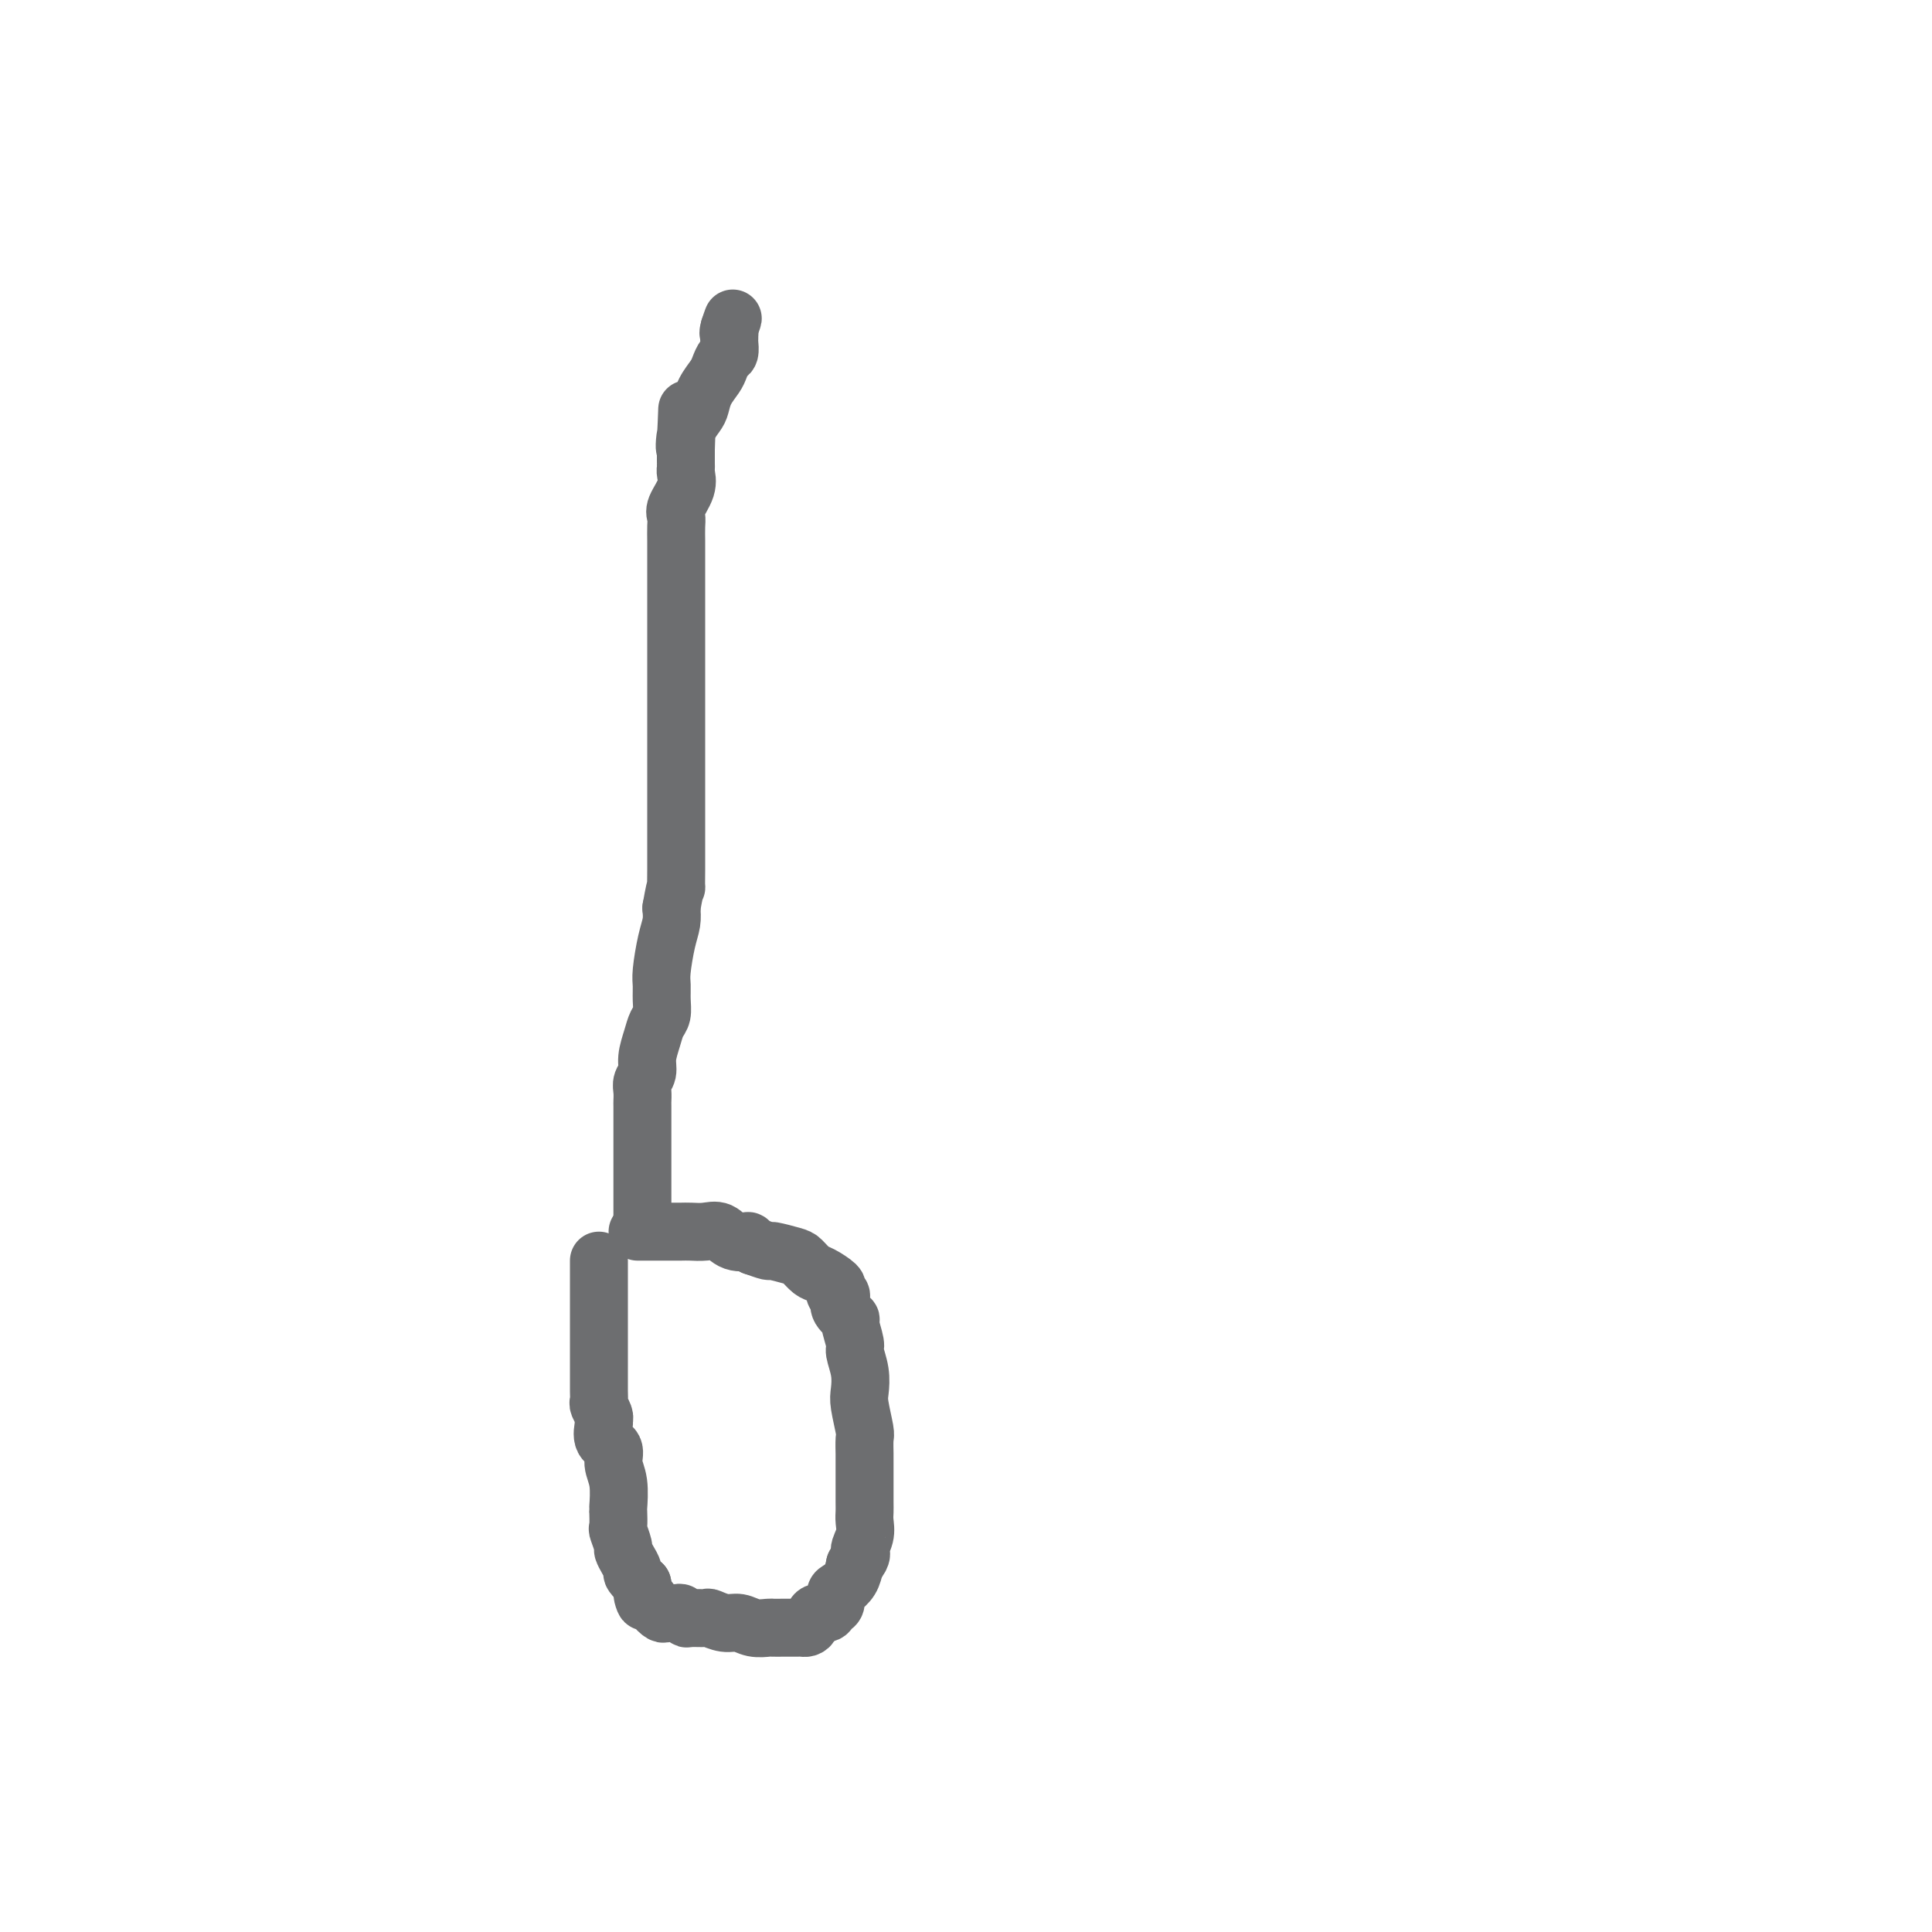 <svg viewBox='0 0 400 400' version='1.1' xmlns='http://www.w3.org/2000/svg' xmlns:xlink='http://www.w3.org/1999/xlink'><g fill='none' stroke='#6D6E70' stroke-width='12' stroke-linecap='round' stroke-linejoin='round'><path d='M124,261c-0.000,0.447 -0.000,0.894 0,2c0.000,1.106 0.000,2.871 0,4c-0.000,1.129 -0.000,1.622 0,3c0.000,1.378 0.000,3.640 0,5c-0.000,1.360 -0.001,1.816 0,3c0.001,1.184 0.004,3.094 0,5c-0.004,1.906 -0.015,3.807 0,5c0.015,1.193 0.056,1.678 0,2c-0.056,0.322 -0.211,0.480 0,1c0.211,0.520 0.786,1.403 1,2c0.214,0.597 0.065,0.908 0,1c-0.065,0.092 -0.047,-0.033 0,0c0.047,0.033 0.121,0.225 0,1c-0.121,0.775 -0.439,2.131 0,3c0.439,0.869 1.634,1.249 2,2c0.366,0.751 -0.098,1.873 0,3c0.098,1.127 0.757,2.261 1,4c0.243,1.739 0.069,4.084 0,5c-0.069,0.916 -0.033,0.401 0,1c0.033,0.599 0.064,2.310 0,3c-0.064,0.690 -0.223,0.360 0,1c0.223,0.640 0.829,2.251 1,3c0.171,0.749 -0.092,0.637 0,1c0.092,0.363 0.540,1.200 1,2c0.460,0.800 0.931,1.561 1,2c0.069,0.439 -0.266,0.554 0,1c0.266,0.446 1.133,1.223 2,2'/><path d='M133,328c1.301,6.088 0.054,2.808 0,2c-0.054,-0.808 1.084,0.854 2,2c0.916,1.146 1.608,1.775 2,2c0.392,0.225 0.484,0.046 1,0c0.516,-0.046 1.456,0.040 2,0c0.544,-0.040 0.693,-0.208 1,0c0.307,0.208 0.771,0.792 1,1c0.229,0.208 0.224,0.041 1,0c0.776,-0.041 2.332,0.045 3,0c0.668,-0.045 0.449,-0.222 1,0c0.551,0.222 1.873,0.844 3,1c1.127,0.156 2.060,-0.154 3,0c0.940,0.154 1.887,0.773 3,1c1.113,0.227 2.392,0.061 3,0c0.608,-0.061 0.544,-0.016 1,0c0.456,0.016 1.432,0.004 2,0c0.568,-0.004 0.730,-0.001 1,0c0.270,0.001 0.650,-0.002 1,0c0.350,0.002 0.670,0.007 1,0c0.330,-0.007 0.670,-0.025 1,0c0.330,0.025 0.652,0.095 1,0c0.348,-0.095 0.724,-0.353 1,-1c0.276,-0.647 0.452,-1.683 1,-2c0.548,-0.317 1.469,0.084 2,0c0.531,-0.084 0.671,-0.655 1,-1c0.329,-0.345 0.848,-0.465 1,-1c0.152,-0.535 -0.062,-1.483 0,-2c0.062,-0.517 0.401,-0.601 1,-1c0.599,-0.399 1.457,-1.114 2,-2c0.543,-0.886 0.772,-1.943 1,-3'/><path d='M177,324c2.022,-2.550 1.078,-2.425 1,-3c-0.078,-0.575 0.711,-1.850 1,-3c0.289,-1.150 0.077,-2.175 0,-3c-0.077,-0.825 -0.021,-1.450 0,-2c0.021,-0.550 0.006,-1.024 0,-2c-0.006,-0.976 -0.002,-2.454 0,-3c0.002,-0.546 0.001,-0.160 0,-1c-0.001,-0.840 -0.004,-2.907 0,-4c0.004,-1.093 0.015,-1.211 0,-2c-0.015,-0.789 -0.055,-2.247 0,-3c0.055,-0.753 0.207,-0.801 0,-2c-0.207,-1.199 -0.772,-3.551 -1,-5c-0.228,-1.449 -0.118,-1.996 0,-3c0.118,-1.004 0.244,-2.463 0,-4c-0.244,-1.537 -0.857,-3.150 -1,-4c-0.143,-0.850 0.186,-0.938 0,-2c-0.186,-1.062 -0.886,-3.098 -1,-4c-0.114,-0.902 0.358,-0.672 0,-1c-0.358,-0.328 -1.547,-1.216 -2,-2c-0.453,-0.784 -0.171,-1.466 0,-2c0.171,-0.534 0.232,-0.921 0,-1c-0.232,-0.079 -0.758,0.149 -1,0c-0.242,-0.149 -0.201,-0.674 0,-1c0.201,-0.326 0.562,-0.454 0,-1c-0.562,-0.546 -2.046,-1.509 -3,-2c-0.954,-0.491 -1.378,-0.509 -2,-1c-0.622,-0.491 -1.443,-1.455 -2,-2c-0.557,-0.545 -0.850,-0.672 -2,-1c-1.150,-0.328 -3.156,-0.858 -4,-1c-0.844,-0.142 -0.527,0.102 -1,0c-0.473,-0.102 -1.737,-0.551 -3,-1'/><path d='M156,258c-2.249,-1.187 -0.871,-1.155 -1,-1c-0.129,0.155 -1.764,0.434 -3,0c-1.236,-0.434 -2.074,-1.580 -3,-2c-0.926,-0.420 -1.939,-0.112 -3,0c-1.061,0.112 -2.171,0.030 -3,0c-0.829,-0.030 -1.379,-0.008 -2,0c-0.621,0.008 -1.314,0.002 -2,0c-0.686,-0.002 -1.364,-0.001 -2,0c-0.636,0.001 -1.228,0.000 -2,0c-0.772,-0.000 -1.722,-0.000 -2,0c-0.278,0.000 0.118,0.000 0,0c-0.118,-0.000 -0.748,-0.000 -1,0c-0.252,0.000 -0.126,0.000 0,0'/><path d='M133,254c0.000,-0.278 0.000,-0.555 0,-1c-0.000,-0.445 -0.000,-1.057 0,-2c0.000,-0.943 0.000,-2.216 0,-3c-0.000,-0.784 -0.000,-1.079 0,-2c0.000,-0.921 0.000,-2.468 0,-4c-0.000,-1.532 -0.000,-3.050 0,-4c0.000,-0.950 0.000,-1.332 0,-2c-0.000,-0.668 -0.001,-1.621 0,-3c0.001,-1.379 0.004,-3.184 0,-4c-0.004,-0.816 -0.016,-0.643 0,-1c0.016,-0.357 0.060,-1.243 0,-2c-0.060,-0.757 -0.224,-1.386 0,-2c0.224,-0.614 0.834,-1.213 1,-2c0.166,-0.787 -0.113,-1.761 0,-3c0.113,-1.239 0.619,-2.744 1,-4c0.381,-1.256 0.637,-2.262 1,-3c0.363,-0.738 0.832,-1.208 1,-2c0.168,-0.792 0.035,-1.906 0,-3c-0.035,-1.094 0.029,-2.169 0,-3c-0.029,-0.831 -0.152,-1.419 0,-3c0.152,-1.581 0.579,-4.157 1,-6c0.421,-1.843 0.834,-2.955 1,-4c0.166,-1.045 0.083,-2.022 0,-3'/><path d='M139,188c1.155,-6.576 1.041,-4.017 1,-4c-0.041,0.017 -0.011,-2.510 0,-4c0.011,-1.490 0.003,-1.943 0,-3c-0.003,-1.057 -0.001,-2.717 0,-4c0.001,-1.283 0.000,-2.190 0,-3c-0.000,-0.810 -0.000,-1.522 0,-3c0.000,-1.478 0.000,-3.720 0,-5c-0.000,-1.280 -0.000,-1.597 0,-3c0.000,-1.403 0.000,-3.891 0,-6c-0.000,-2.109 -0.000,-3.839 0,-5c0.000,-1.161 0.000,-1.754 0,-3c-0.000,-1.246 -0.000,-3.146 0,-4c0.000,-0.854 0.000,-0.664 0,-1c-0.000,-0.336 -0.000,-1.199 0,-2c0.000,-0.801 0.000,-1.541 0,-3c-0.000,-1.459 -0.000,-3.637 0,-5c0.000,-1.363 0.000,-1.912 0,-3c-0.000,-1.088 -0.000,-2.714 0,-4c0.000,-1.286 0.000,-2.230 0,-3c-0.000,-0.770 -0.000,-1.365 0,-2c0.000,-0.635 0.001,-1.311 0,-2c-0.001,-0.689 -0.002,-1.390 0,-2c0.002,-0.610 0.008,-1.128 0,-2c-0.008,-0.872 -0.030,-2.097 0,-3c0.030,-0.903 0.113,-1.485 0,-2c-0.113,-0.515 -0.423,-0.963 0,-2c0.423,-1.037 1.577,-2.665 2,-4c0.423,-1.335 0.113,-2.379 0,-3c-0.113,-0.621 -0.031,-0.821 0,-1c0.031,-0.179 0.009,-0.337 0,-1c-0.009,-0.663 -0.004,-1.832 0,-3'/><path d='M142,93c0.493,-15.148 0.225,-5.518 0,-2c-0.225,3.518 -0.407,0.922 0,-1c0.407,-1.922 1.405,-3.172 2,-4c0.595,-0.828 0.789,-1.234 1,-2c0.211,-0.766 0.438,-1.892 1,-3c0.562,-1.108 1.457,-2.199 2,-3c0.543,-0.801 0.734,-1.314 1,-2c0.266,-0.686 0.607,-1.546 1,-2c0.393,-0.454 0.837,-0.503 1,-1c0.163,-0.497 0.044,-1.443 0,-2c-0.044,-0.557 -0.012,-0.727 0,-1c0.012,-0.273 0.003,-0.649 0,-1c-0.003,-0.351 -0.002,-0.675 0,-1'/><path d='M151,68c1.393,-3.929 0.375,-1.250 0,0c-0.375,1.250 -0.107,1.071 0,1c0.107,-0.071 0.054,-0.036 0,0'/></g>
</svg>